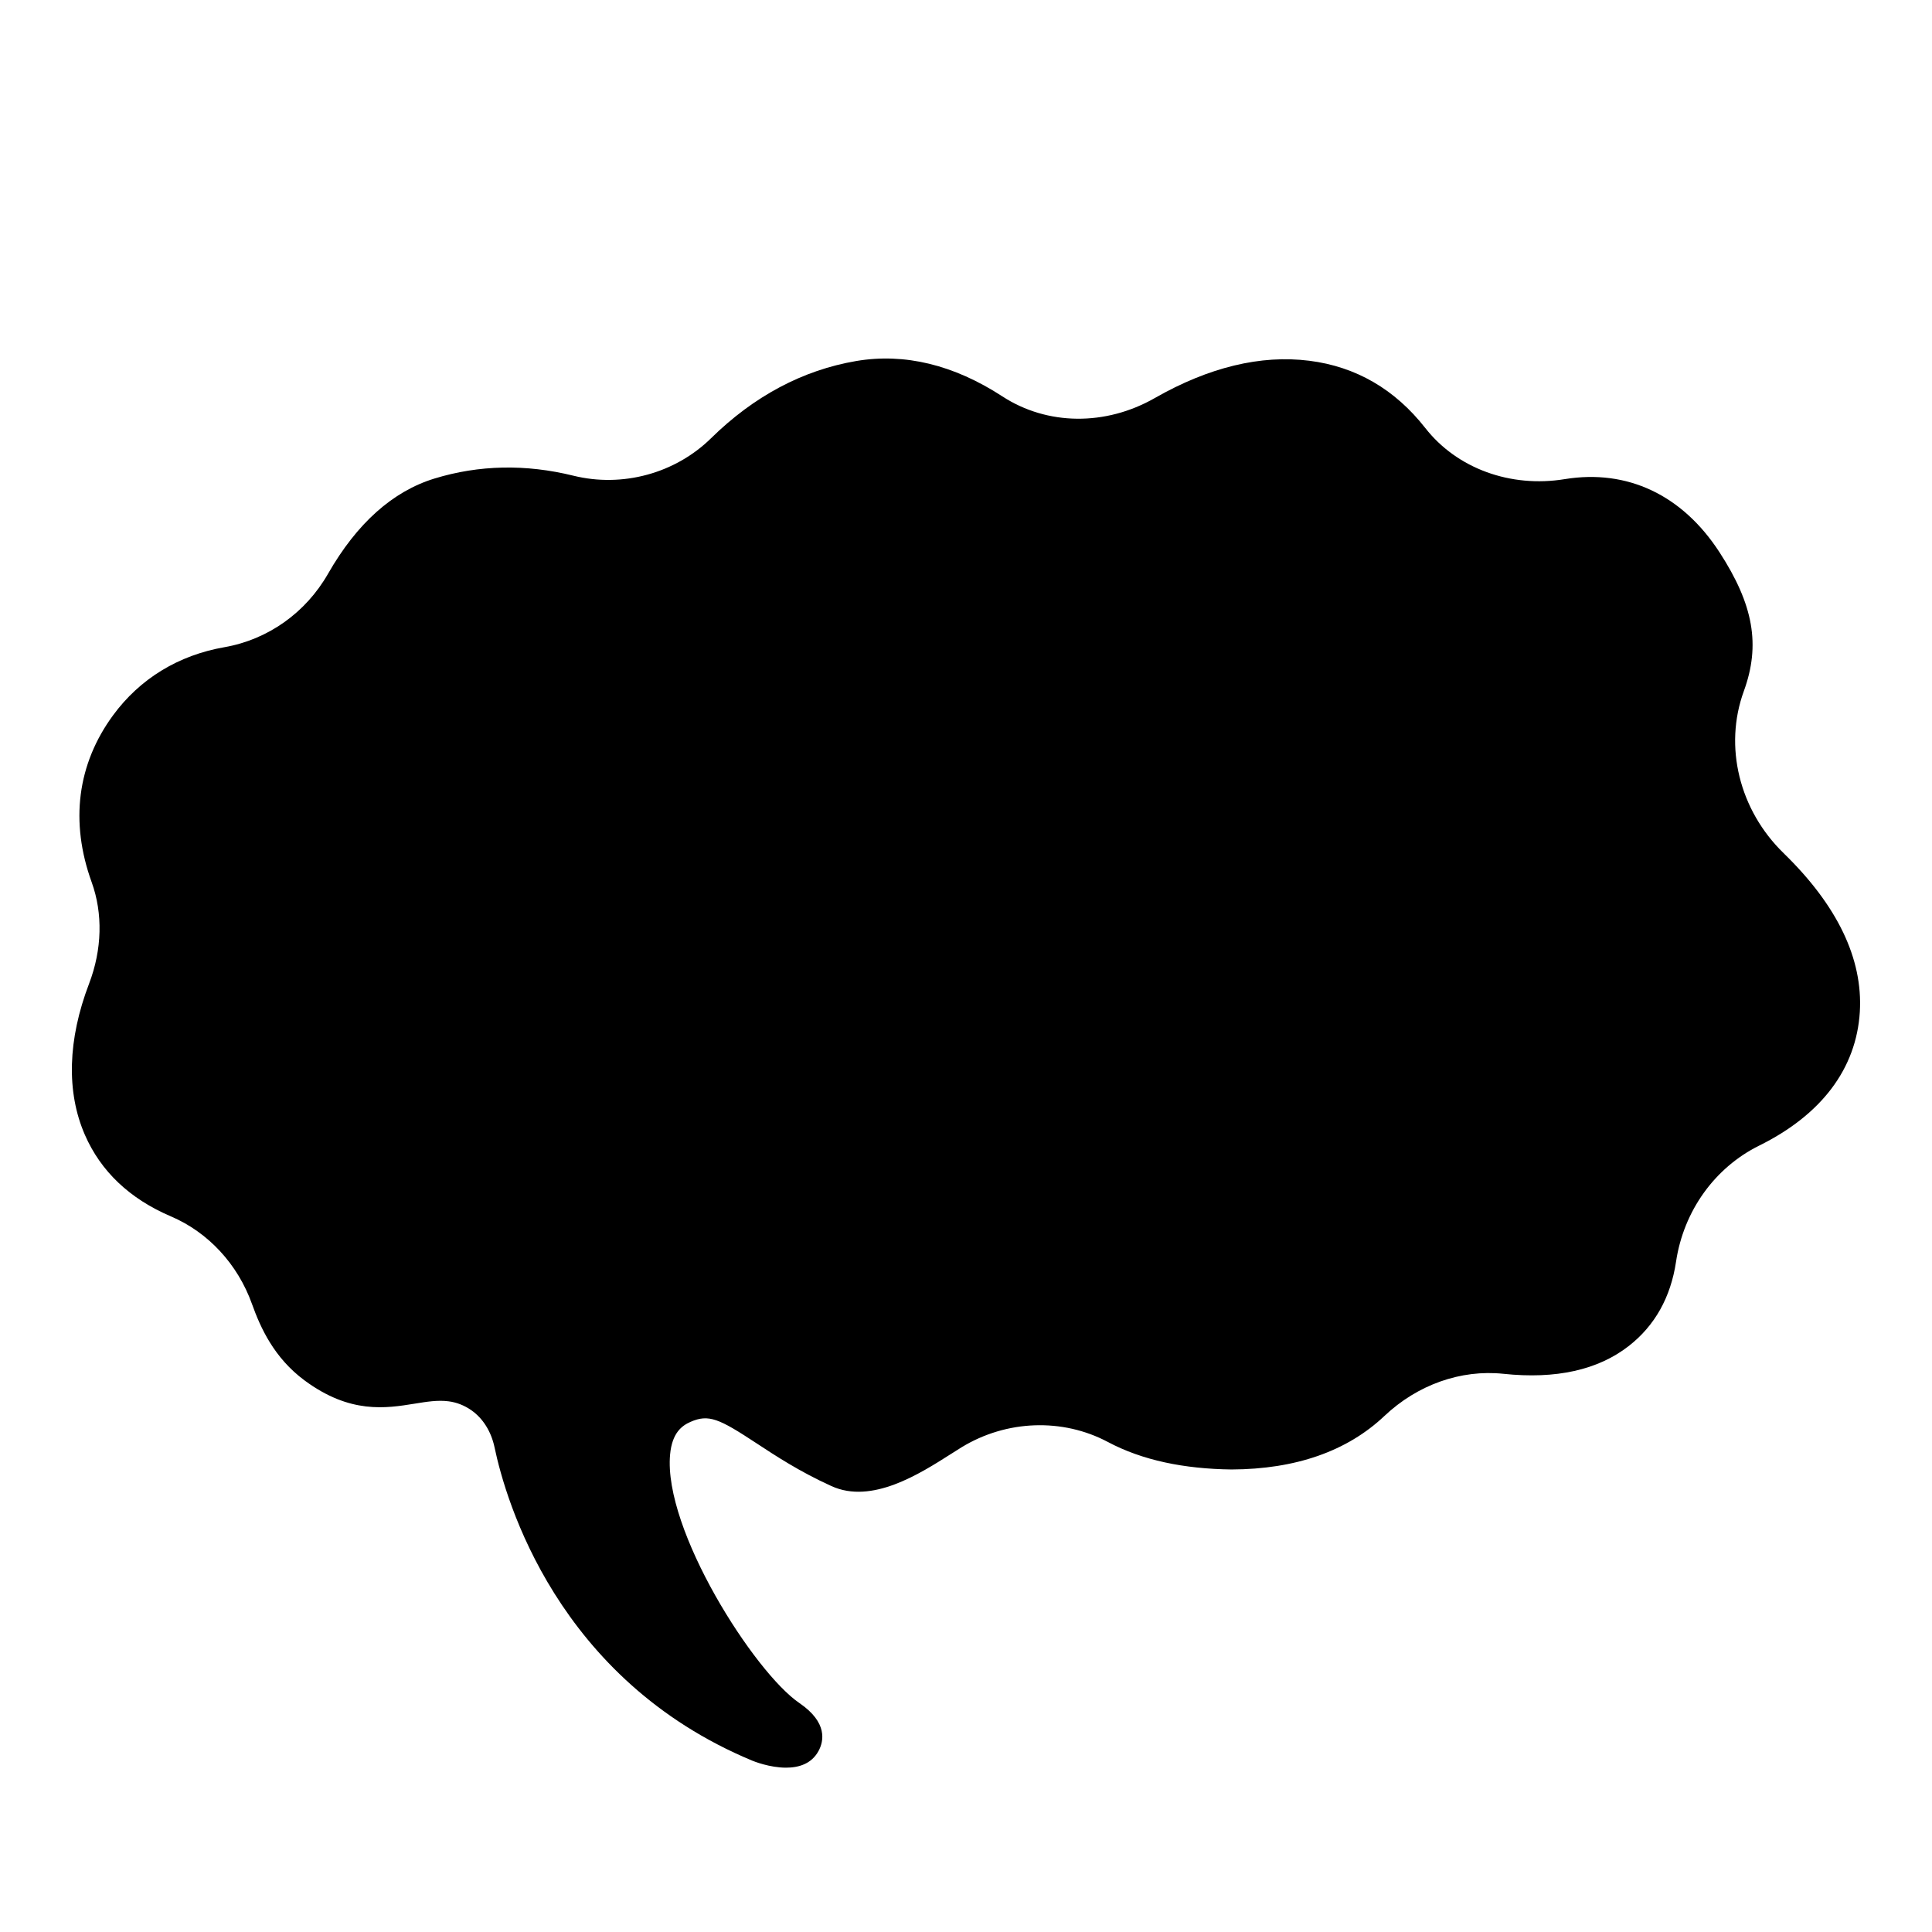 <?xml version="1.0" encoding="UTF-8"?>
<!-- Uploaded to: SVG Repo, www.svgrepo.com, Generator: SVG Repo Mixer Tools -->
<svg fill="#000000" width="800px" height="800px" version="1.1" viewBox="144 144 512 512" xmlns="http://www.w3.org/2000/svg">
 <path d="m616.68 370.1c-11.754-11.422-15.895-28.27-10.551-42.926 4.465-12.238 2.59-22.918-6.473-36.863-9.855-15.168-24.434-22.027-40.949-19.34-14.418 2.367-28.605-2.828-36.984-13.531-8.062-10.293-18.41-16.293-30.77-17.84-12.836-1.617-26.625 1.723-40.926 9.891-13.047 7.453-28.504 7.285-40.375-0.434-12.906-8.402-25.945-11.551-38.746-9.383-14.16 2.414-27.109 9.301-38.484 20.477-9.492 9.32-23.473 13.125-36.473 9.914-12.617-3.113-24.992-2.867-36.789 0.746-11.098 3.394-20.59 11.887-28.223 25.234-5.926 10.359-15.934 17.453-27.461 19.469-12.211 2.125-22.418 8.375-29.52 18.055-9.488 12.949-11.441 28.238-5.668 44.211 3.008 8.316 2.766 17.863-0.676 26.883-5.68 14.863-6.066 28.719-1.129 40.059 4.227 9.707 11.895 16.977 22.793 21.625 9.891 4.211 17.734 12.68 21.508 23.242 2.246 6.289 5.863 14.273 13.93 20.242 12.066 8.926 21.547 7.387 29.176 6.156 3.273-0.527 6.106-0.992 8.973-0.625 2.141 0.273 4.16 1.059 6.012 2.344 3.102 2.152 5.301 5.656 6.188 9.875 2.949 14.035 16.586 61.512 68.32 83.023 0.309 0.125 4.535 1.848 8.922 1.848 3.336 0 6.762-0.992 8.625-4.445 1.359-2.508 2.508-7.496-5.078-12.676-11.926-8.117-36.098-45.922-34.27-65.859 0.527-5.793 3.168-7.672 5.41-8.66 4.828-2.117 7.598-0.836 17.391 5.606 5.144 3.379 11.539 7.594 19.957 11.41 10.707 4.871 23.352-3.211 31.719-8.535 1.02-0.648 1.961-1.25 2.812-1.773 11.875-7.227 26.711-7.766 38.738-1.375 9.164 4.875 20.219 7.125 32.762 7.281 16.992-0.066 30.621-4.828 40.496-14.16 8.781-8.305 20.254-12.367 31.539-11.195 13.91 1.48 25.109-1.008 33.266-7.387 6.887-5.379 11.094-12.902 12.5-22.332 2.004-13.422 10.242-24.914 22.035-30.754 16.535-8.172 25.754-20.43 26.668-35.441 0.844-14.051-5.953-28.211-20.195-42.055z"/>
</svg>